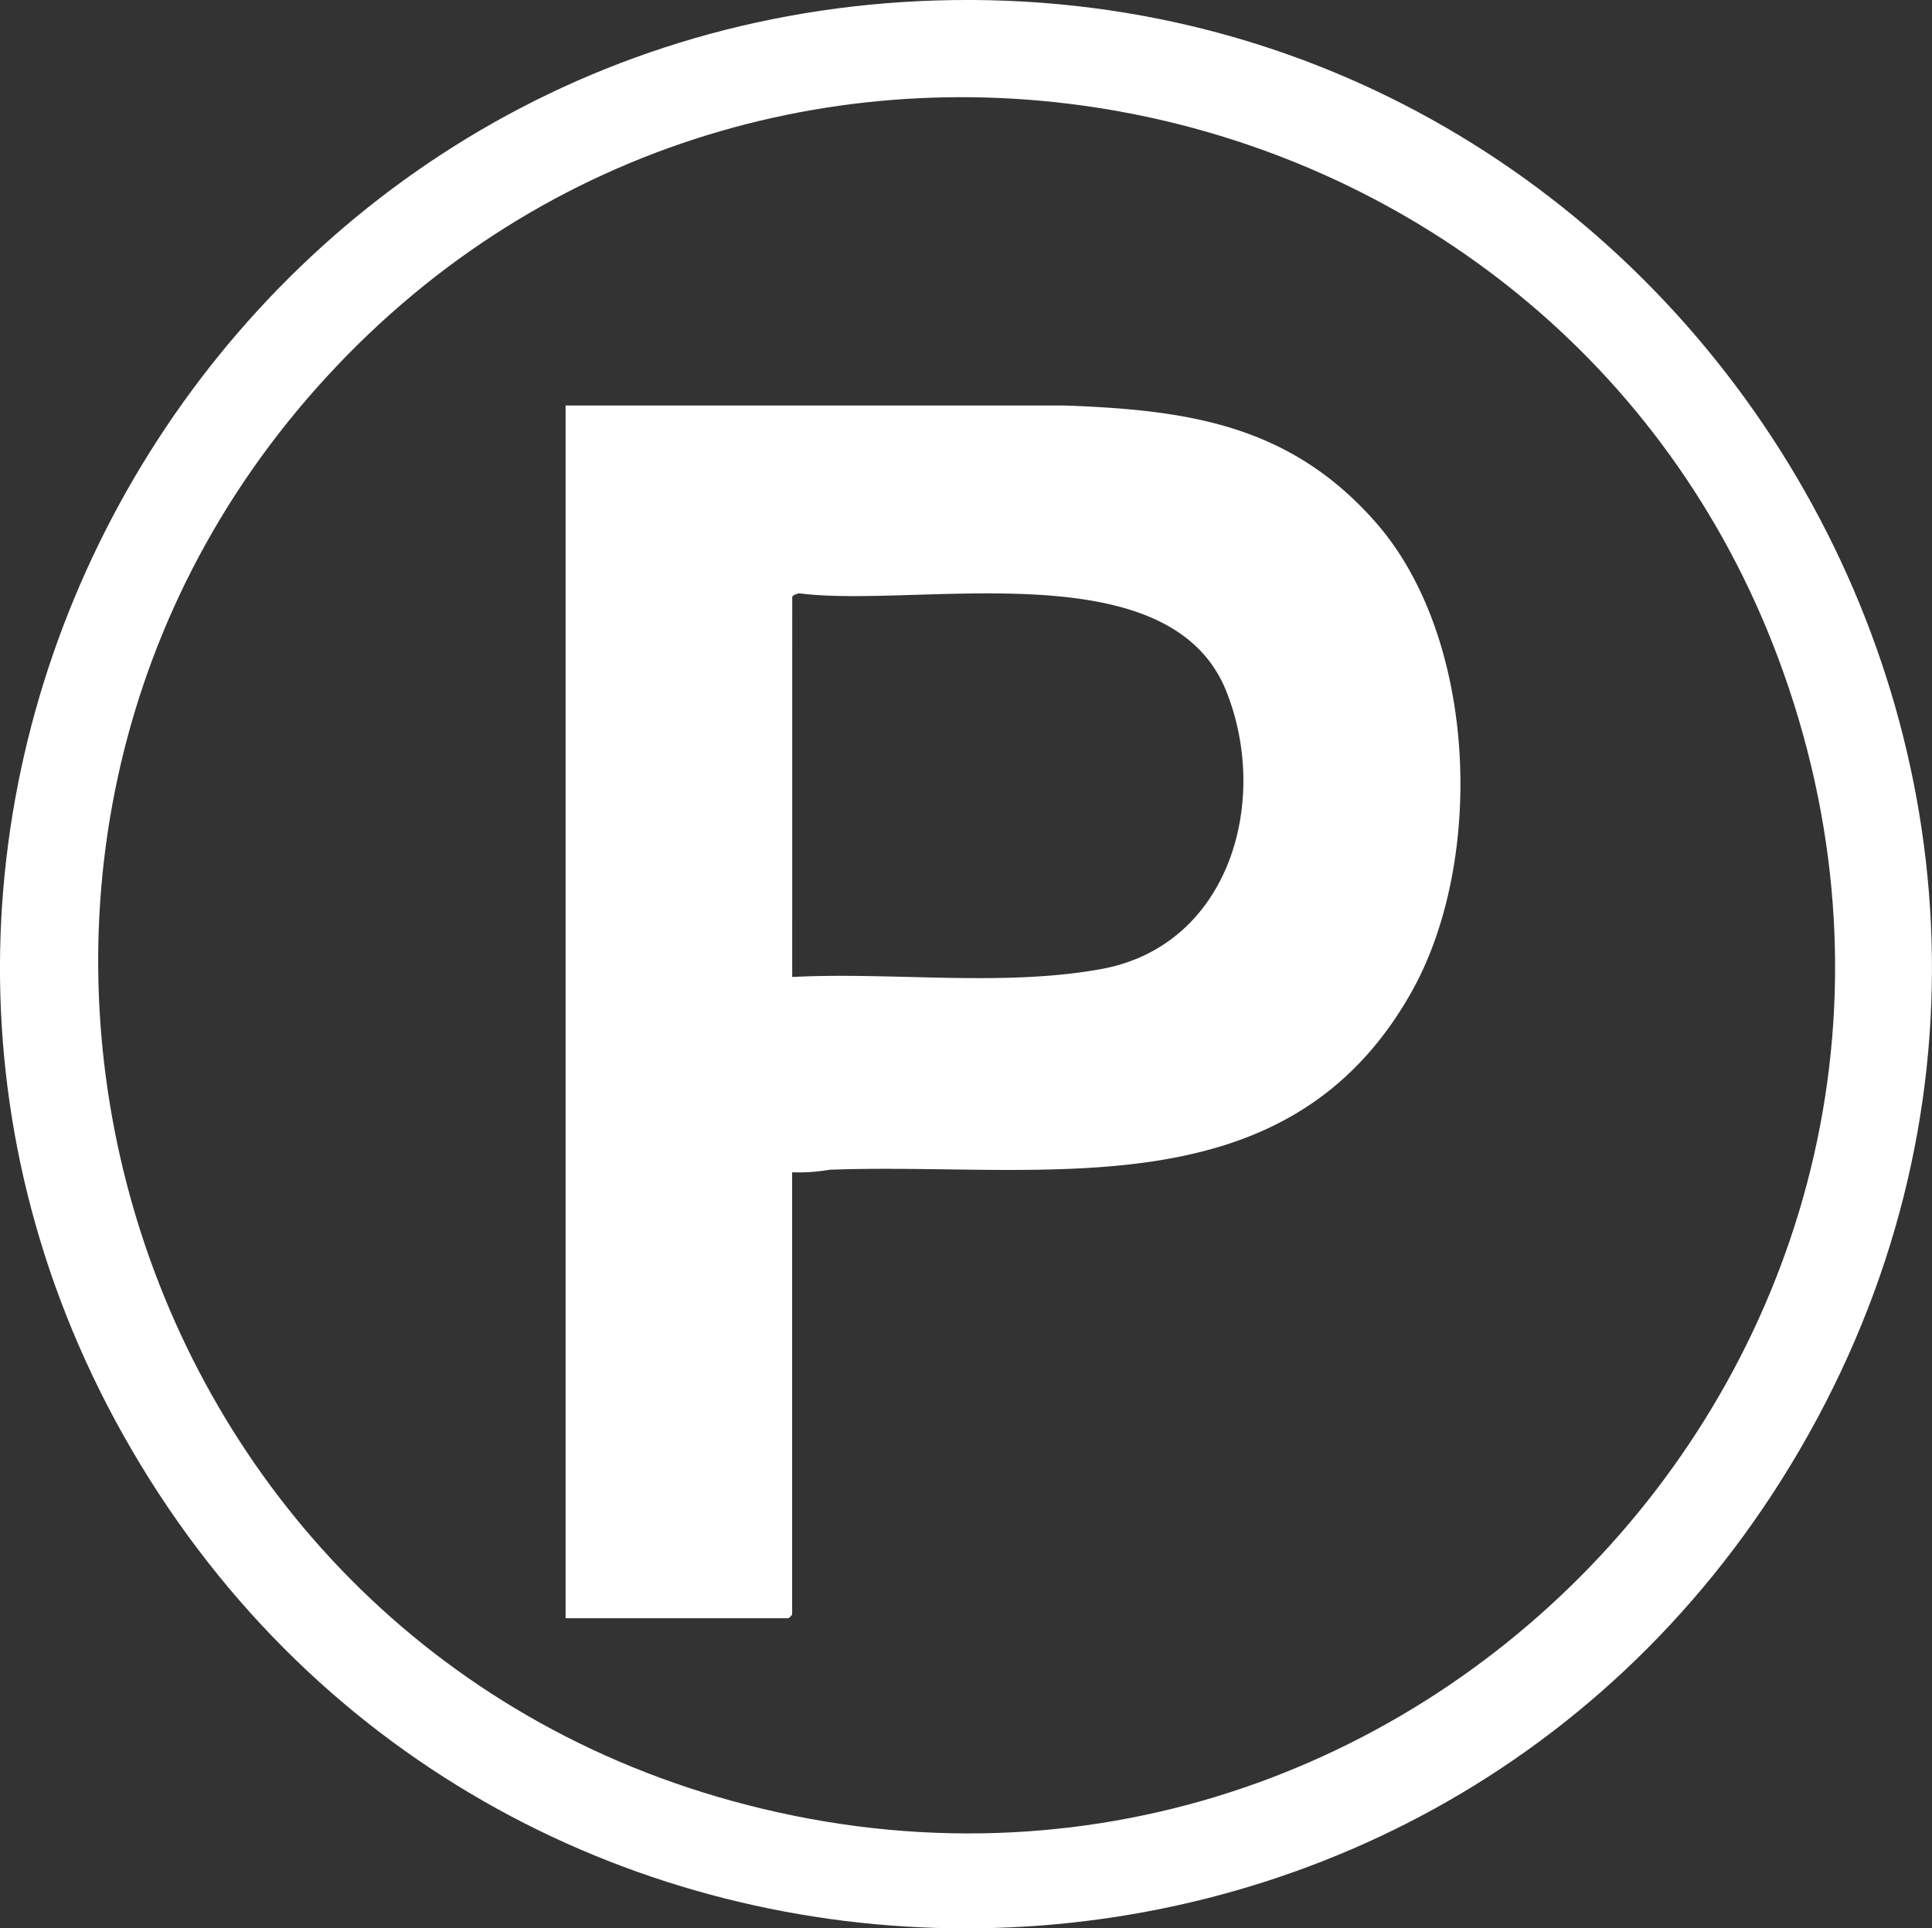 <svg xmlns="http://www.w3.org/2000/svg" xmlns:xlink="http://www.w3.org/1999/xlink" width="65.859" height="65.739" viewBox="0 0 65.859 65.739">
  <rect x="0" y="0" width="65.859" height="65.739" fill="#333333" stroke="none"/>
  <defs>
    <clipPath id="clip-path">
      <rect id="Rectangle_288" data-name="Rectangle 288" width="65.859" height="65.739" fill="#fff"/>
    </clipPath>
  </defs>
  <g id="Group_493" data-name="Group 493" clip-path="url(#clip-path)">
    <path id="Path_974" data-name="Path 974" d="M31.342.038c25.9-1.224,43.148,26.876,30,49.4-12.688,21.738-44.157,21.734-56.845,0C-7.944,28.125,6.854,1.2,31.342.038M11.5,12.456C-3.86,28.608,3.525,55.475,24.93,61.389,48.07,67.784,68.846,45.547,60.786,22.9,53.448,2.289,26.643-3.467,11.5,12.456" transform="translate(0 0)" fill="#fff"/>
    <path id="Path_975" data-name="Path 975" d="M242.255,194.276v15.083a.825.825,0,0,1-.123.123h-7.6V168.138l16.976,0c4.253.151,7.718.656,10.643,3.988,3.462,3.943,3.734,11.538,1.214,16.013-4.266,7.575-12.58,5.782-19.837,6.054a6.116,6.116,0,0,1-1.271.086m0-6.658c3.424-.176,7.17.344,10.538-.271,4.351-.794,5.767-5.7,4.259-9.471-1.93-4.833-10.455-2.831-14.513-3.331-.084-.018-.283.059-.283.127Z" transform="translate(-215.252 -154.315)" fill="#fff"/>
  </g>
</svg>

